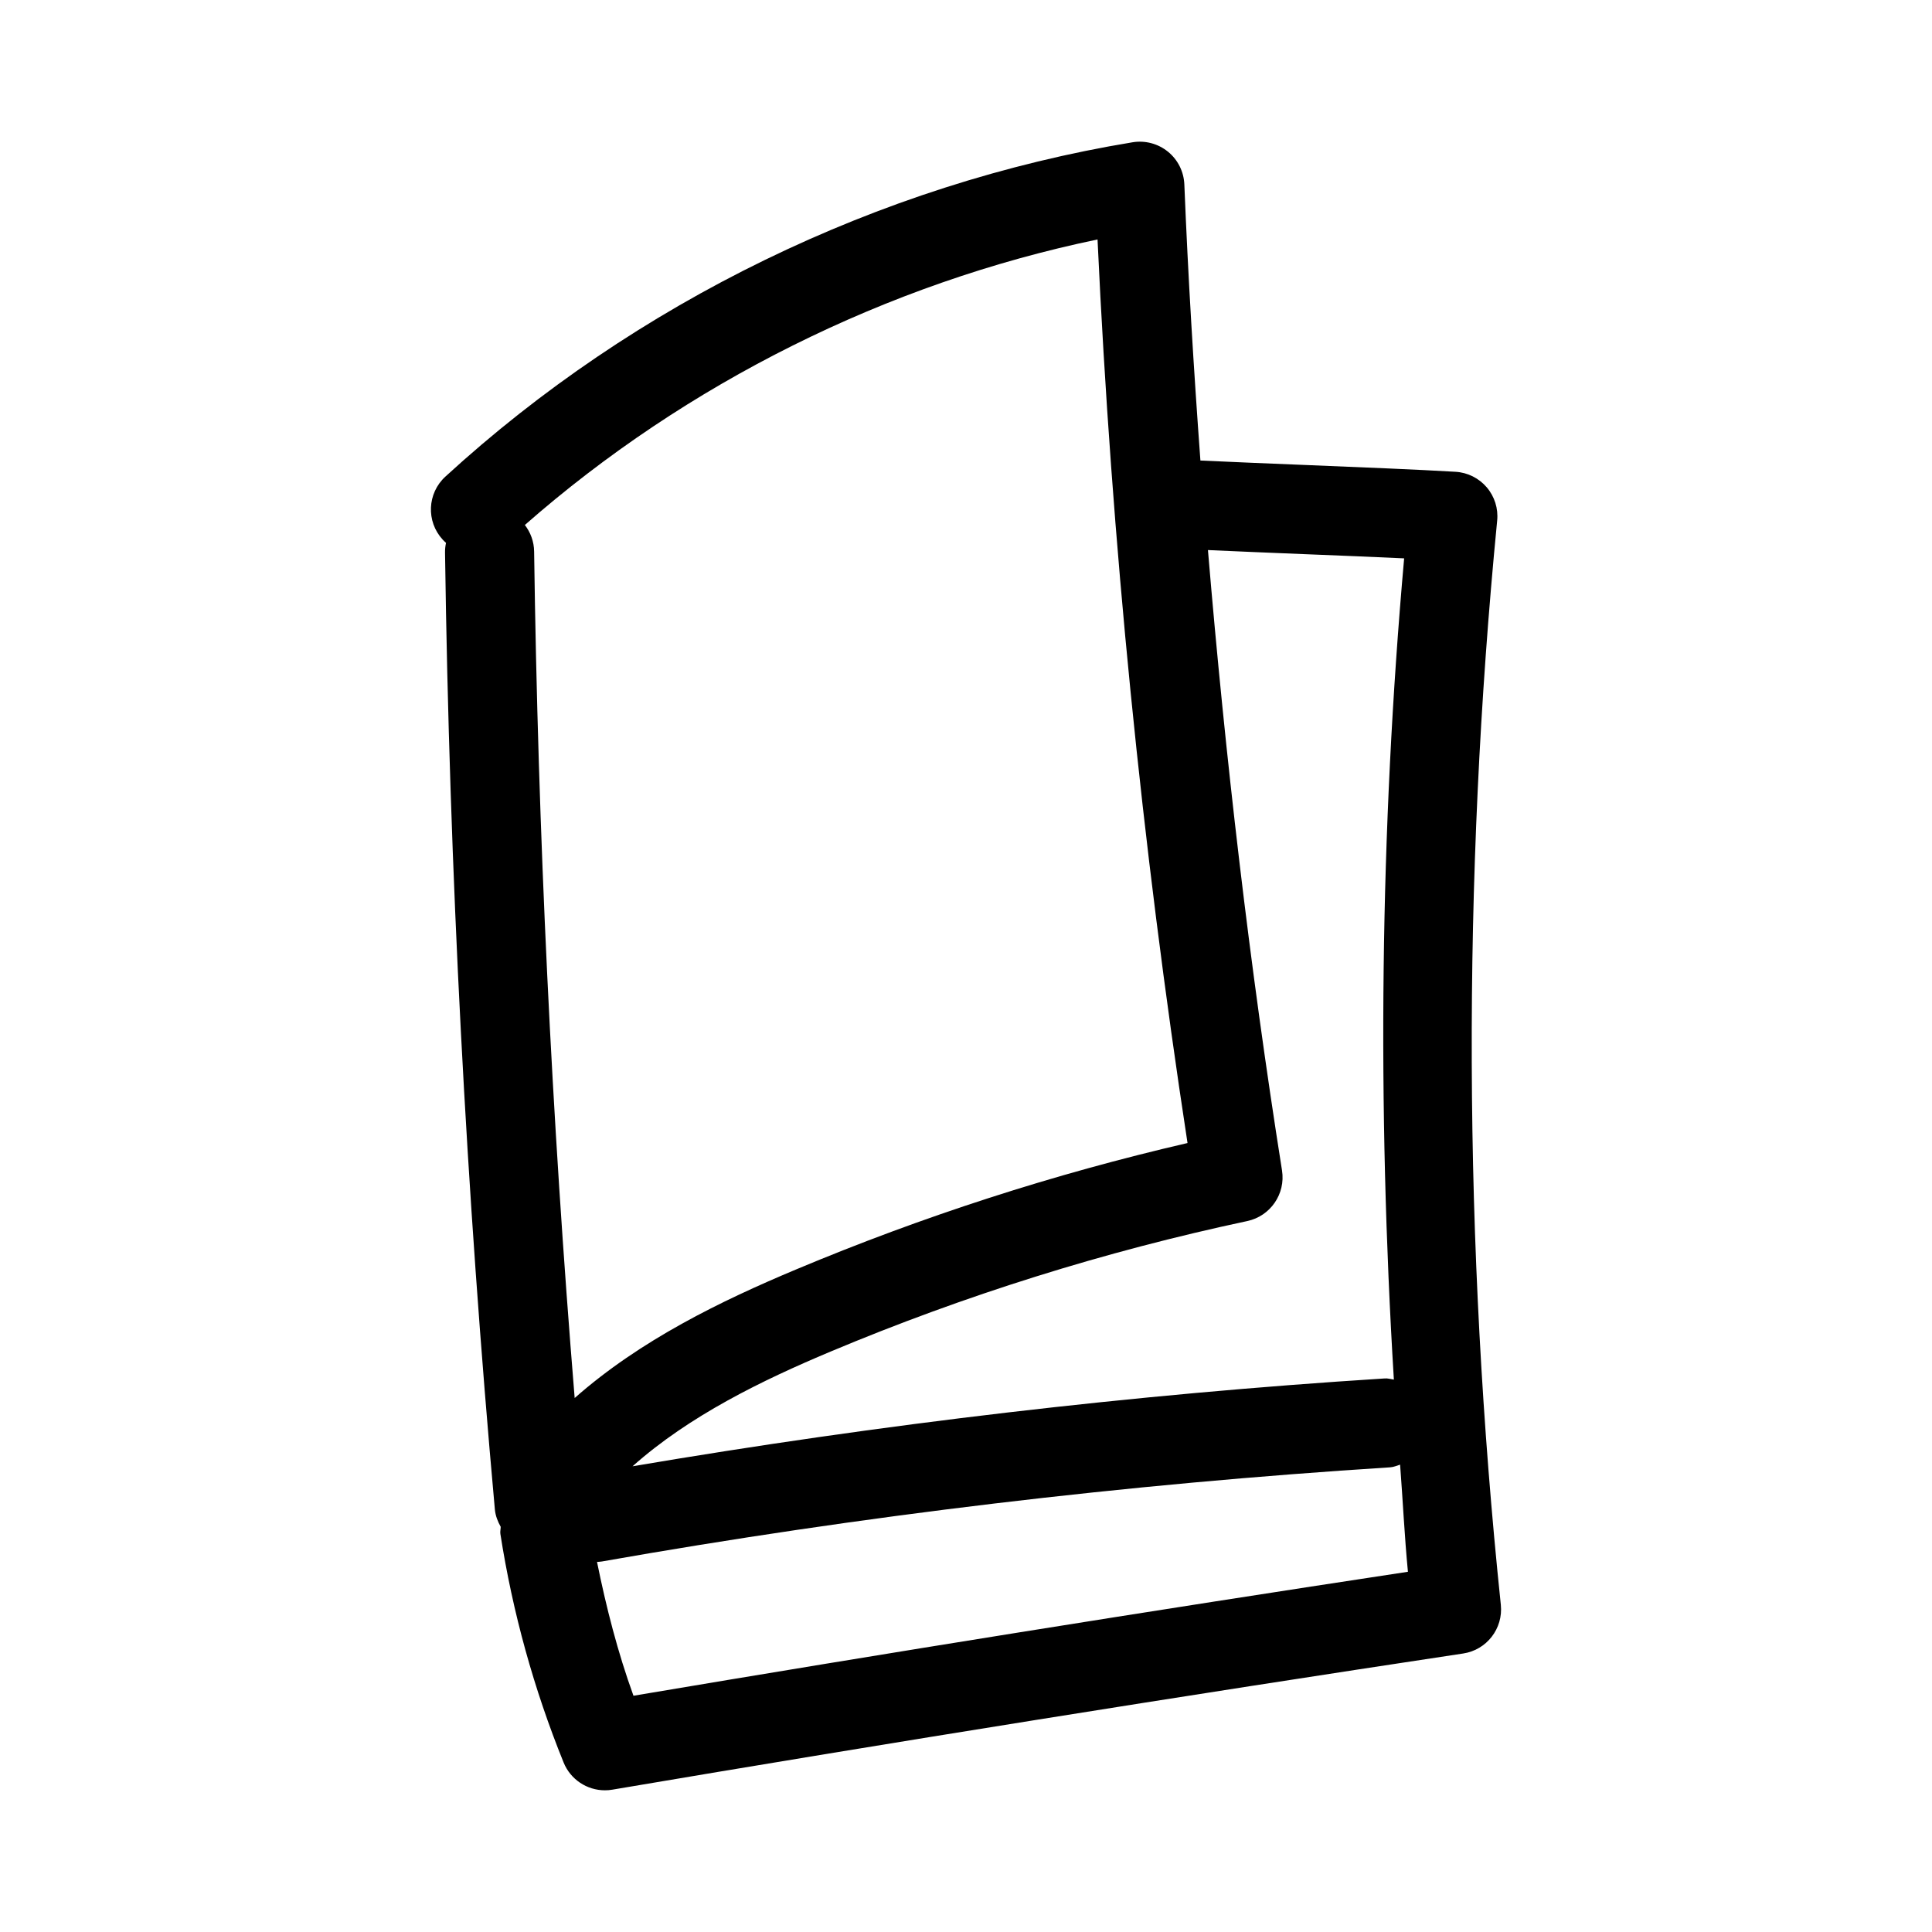 <?xml version="1.0" encoding="UTF-8"?>
<!-- Uploaded to: ICON Repo, www.iconrepo.com, Generator: ICON Repo Mixer Tools -->
<svg fill="#000000" width="800px" height="800px" version="1.1" viewBox="144 144 512 512" xmlns="http://www.w3.org/2000/svg">
 <path d="m262.2 287.86c-0.188 0.848-0.277 1.73-0.262 2.629 1.168 84.195 5.613 169.5 13.207 253.53 0.156 1.676 0.762 3.191 1.547 4.602-0.004 0.637-0.188 1.238-0.086 1.887 3.231 20.742 8.871 41.129 16.758 60.578 1.828 4.504 6.195 7.363 10.945 7.363 0.645 0 1.309-0.047 1.969-0.168 74.66-12.637 150.52-24.77 225.48-36.086 6.227-0.938 10.625-6.609 9.977-12.898-9.949-95.277-10.27-191.96-0.969-287.34 0.324-3.191-0.691-6.379-2.766-8.816-2.09-2.438-5.074-3.93-8.289-4.113-10.023-0.594-24.617-1.184-39.207-1.777-9.988-0.406-19.887-0.805-28.383-1.207-1.789-24.406-3.273-48.809-4.258-73.16-0.137-3.383-1.707-6.543-4.336-8.68-2.629-2.144-6.059-3.043-9.379-2.5-67.234 11.078-131.9 42.543-182.12 88.605-4.812 4.414-5.133 11.879-0.723 16.684 0.293 0.316 0.586 0.598 0.895 0.875zm49.676 305.53c-4.18-11.531-7.223-23.438-9.66-35.465 0.422-0.027 0.84-0.039 1.266-0.113 68.789-12.133 139.07-20.527 208.9-24.953 0.957-0.059 1.785-0.441 2.66-0.711 0.723 9.461 1.164 18.949 2.074 28.387-68.281 10.359-137.22 21.398-205.24 32.855zm177.67-302.54c9.254 0.367 18.512 0.746 26.566 1.121-6.426 72.262-7.144 145.16-2.723 217.64-0.832-0.121-1.637-0.391-2.488-0.305-66.598 4.211-133.54 12.113-199.27 23.277 15.082-13.438 34.441-22.828 52.469-30.395 35.562-14.93 72.723-26.566 110.44-34.594 6.133-1.309 10.18-7.195 9.211-13.391-8.605-54.312-15.012-109.34-19.633-164.43 7.84 0.359 16.57 0.719 25.43 1.078zm-54.688-83.395c3.723 79.965 11.73 160.41 23.848 239.46-35.41 8.195-70.25 19.449-103.74 33.504-19.832 8.316-41.234 18.68-58.672 34.07-6.106-74.539-9.719-149.86-10.746-224.31-0.027-2.66-0.953-5.098-2.457-7.051 42.773-37.562 96-64.066 151.77-75.668z"/>
</svg>